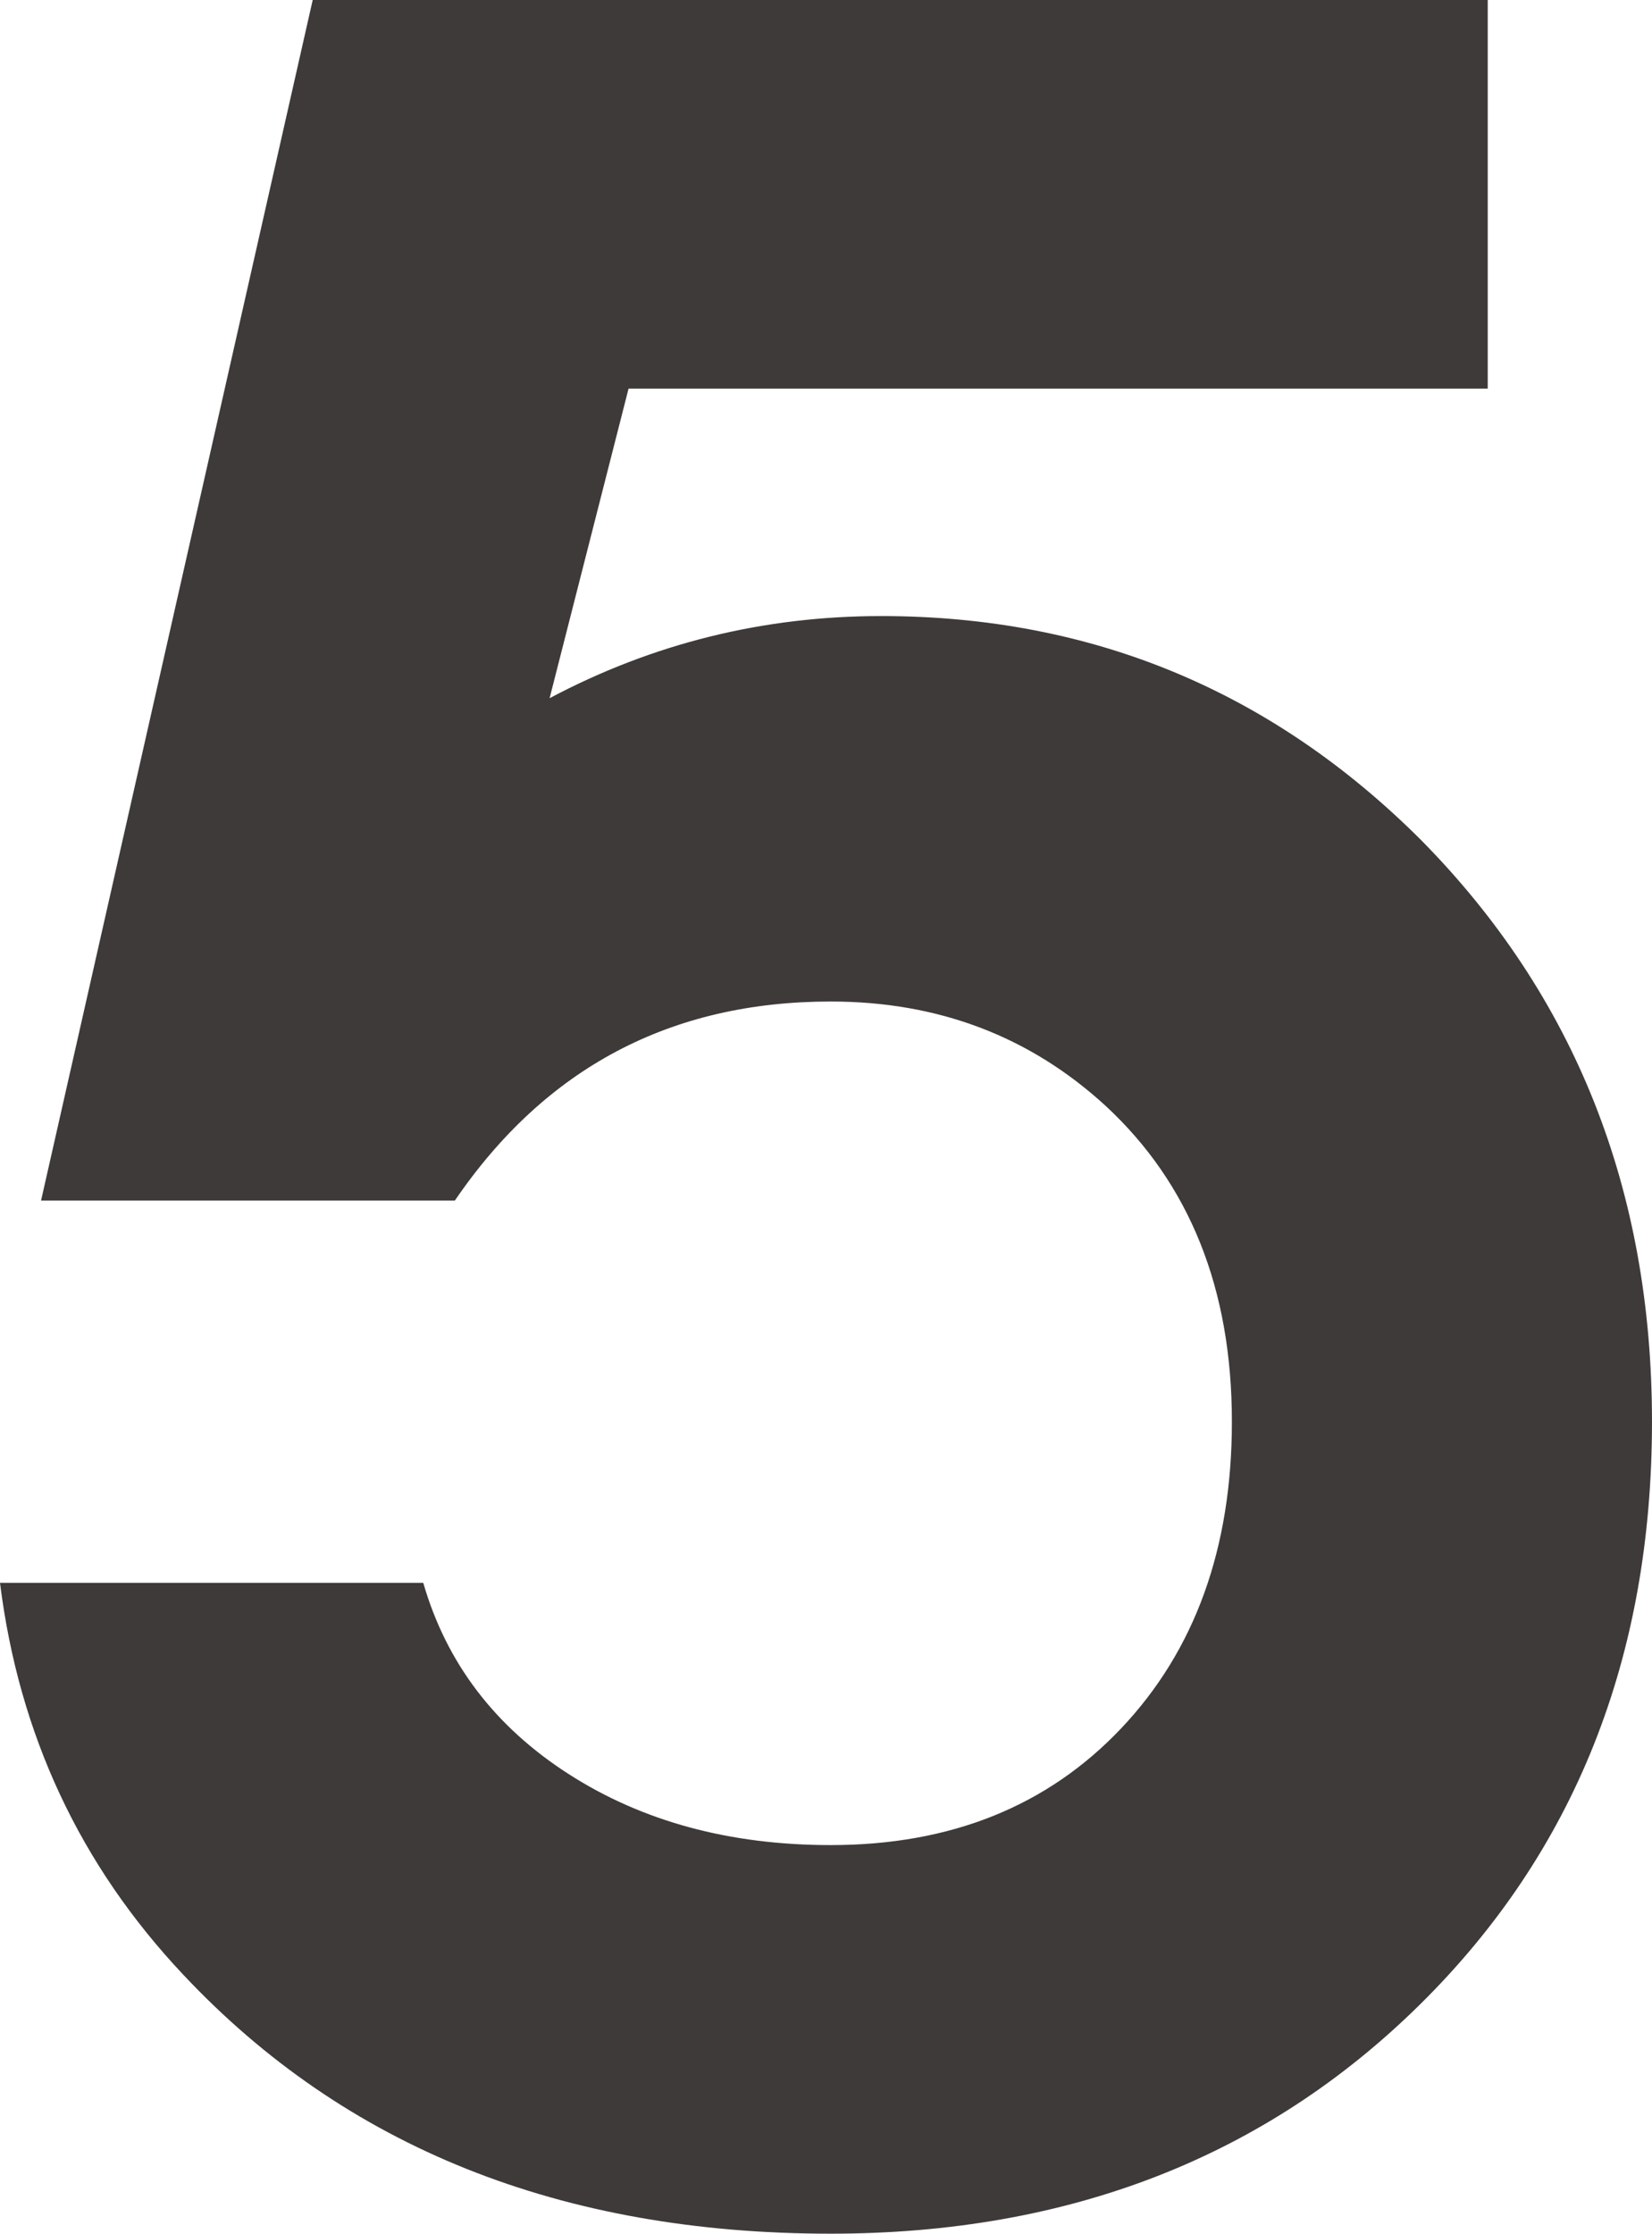 <?xml version="1.0" encoding="utf-8"?>
<!-- Generator: Adobe Illustrator 16.0.0, SVG Export Plug-In . SVG Version: 6.00 Build 0)  -->
<!DOCTYPE svg PUBLIC "-//W3C//DTD SVG 1.1//EN" "http://www.w3.org/Graphics/SVG/1.1/DTD/svg11.dtd">
<svg version="1.1" id="レイヤー_1" xmlns="http://www.w3.org/2000/svg" xmlns:xlink="http://www.w3.org/1999/xlink" x="0px"
	 y="0px" width="178.479px" height="241.268px" viewBox="0 0 178.479 241.268" enable-background="new 0 0 178.479 241.268"
	 xml:space="preserve">
<g>
	<path fill="#3E3A39" d="M178.478,153.566c0,25.482-8.362,46.47-25.083,62.962c-16.722,16.498-37.938,24.742-63.645,24.742
		c-29.125,0-52.442-9.326-69.958-27.983C8.643,201.458,2.047,187.351,0,170.971h45.728c2.501,8.647,7.732,15.526,15.698,20.646
		c7.961,5.118,17.405,7.679,28.325,7.679c12.967,0,23.43-4.207,31.396-12.628c7.961-8.413,11.944-19.451,11.944-33.102
		c0-14.333-4.553-25.706-13.65-34.126c-8.19-7.508-18.087-11.262-29.689-11.262c-17.293,0-30.831,7.167-40.611,21.5H4.435
		L33.784-0.002h126.947v41.976H67.909l-8.531,33.442c11.144-5.913,23.088-8.872,35.833-8.872c22.747,0,42.198,8.078,58.354,24.229
		C170.171,107.613,178.478,128.542,178.478,153.566z"/>
</g>
</svg>
